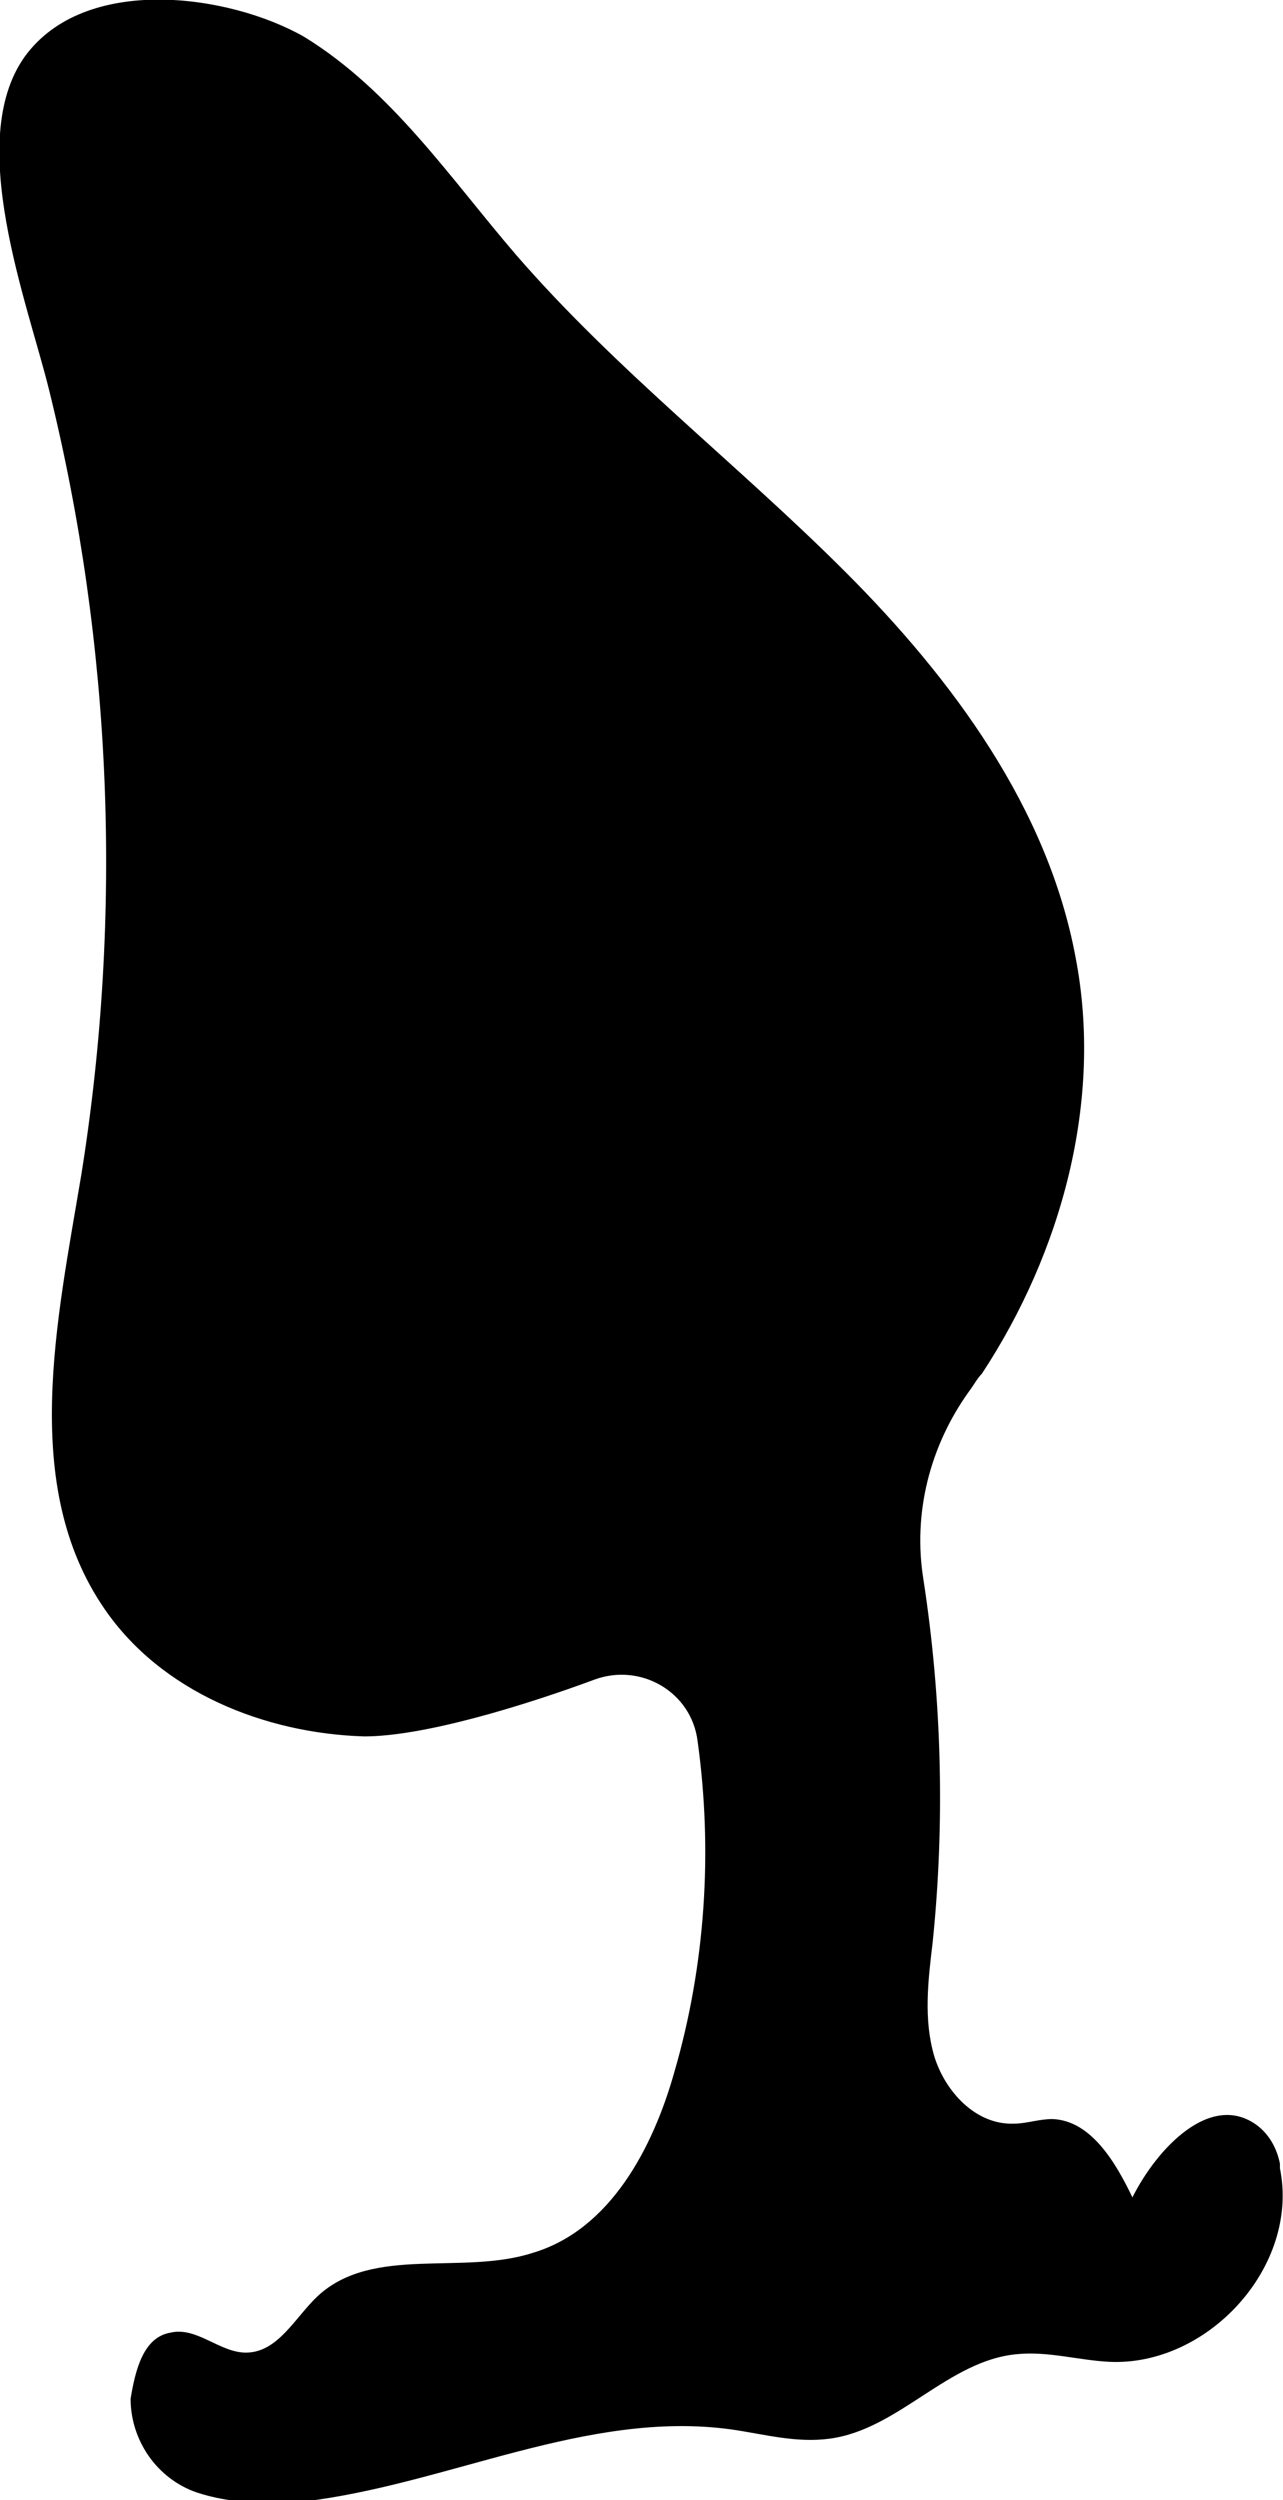 <?xml version="1.0" encoding="UTF-8"?>
<svg id="Layer_1" xmlns="http://www.w3.org/2000/svg" version="1.1" viewBox="0 0 83.5 162.7">
  <!-- Generator: Adobe Illustrator 29.5.1, SVG Export Plug-In . SVG Version: 2.1.0 Build 141)  -->
  <path d="M83.3,140.8c-.2-1-.7-1.9-1.5-2.5-3-2.2-6.5,1.5-8.1,4.7-1.1-2.3-2.7-5-5.2-5.1-.9,0-1.7.3-2.5.3-2.5.1-4.5-2.1-5.2-4.4-.7-2.4-.4-4.9-.1-7.4.8-7.8.6-15.8-.6-23.6-.7-4.3.4-8.7,3-12.3.3-.4.5-.8.8-1.1,5.2-7.9,7.9-17.8,6.1-27.1-1.8-9.7-8-18.1-15-25.1-7-7-14.9-13.1-21.4-20.6-4.3-5-8.1-10.7-13.8-14.2C14.9-.4,5.5-1.7,1.6,3.7c-3.9,5.5.2,16,1.6,21.7,4.1,16.6,4.8,34.1,2.1,51-1.6,9.6-4,20.3,1.5,28.3,3.7,5.4,10.4,8.1,16.9,8.3,3.9,0,10.4-2,15-3.7,3-1.1,6.3.8,6.7,4,1,7.2.5,14.6-1.5,21.5-1.4,5-4.2,10.3-9.2,11.8-4.6,1.5-10.4-.5-14,2.8-1.5,1.4-2.6,3.7-4.7,3.7-1.7,0-3.2-1.7-4.9-1.3-1.8.3-2.3,2.5-2.6,4.3,0,2.7,1.7,5.2,4.3,6.1,2.1.7,4.6.8,6.9.6,9.4-1.1,18.5-6,27.9-4.7,2.1.3,4.2.9,6.4.6,4.5-.6,7.7-5.1,12.2-5.5,2-.2,4,.4,6,.5,6.4.3,12.4-6.2,11.1-12.6h0Z"/>
</svg>